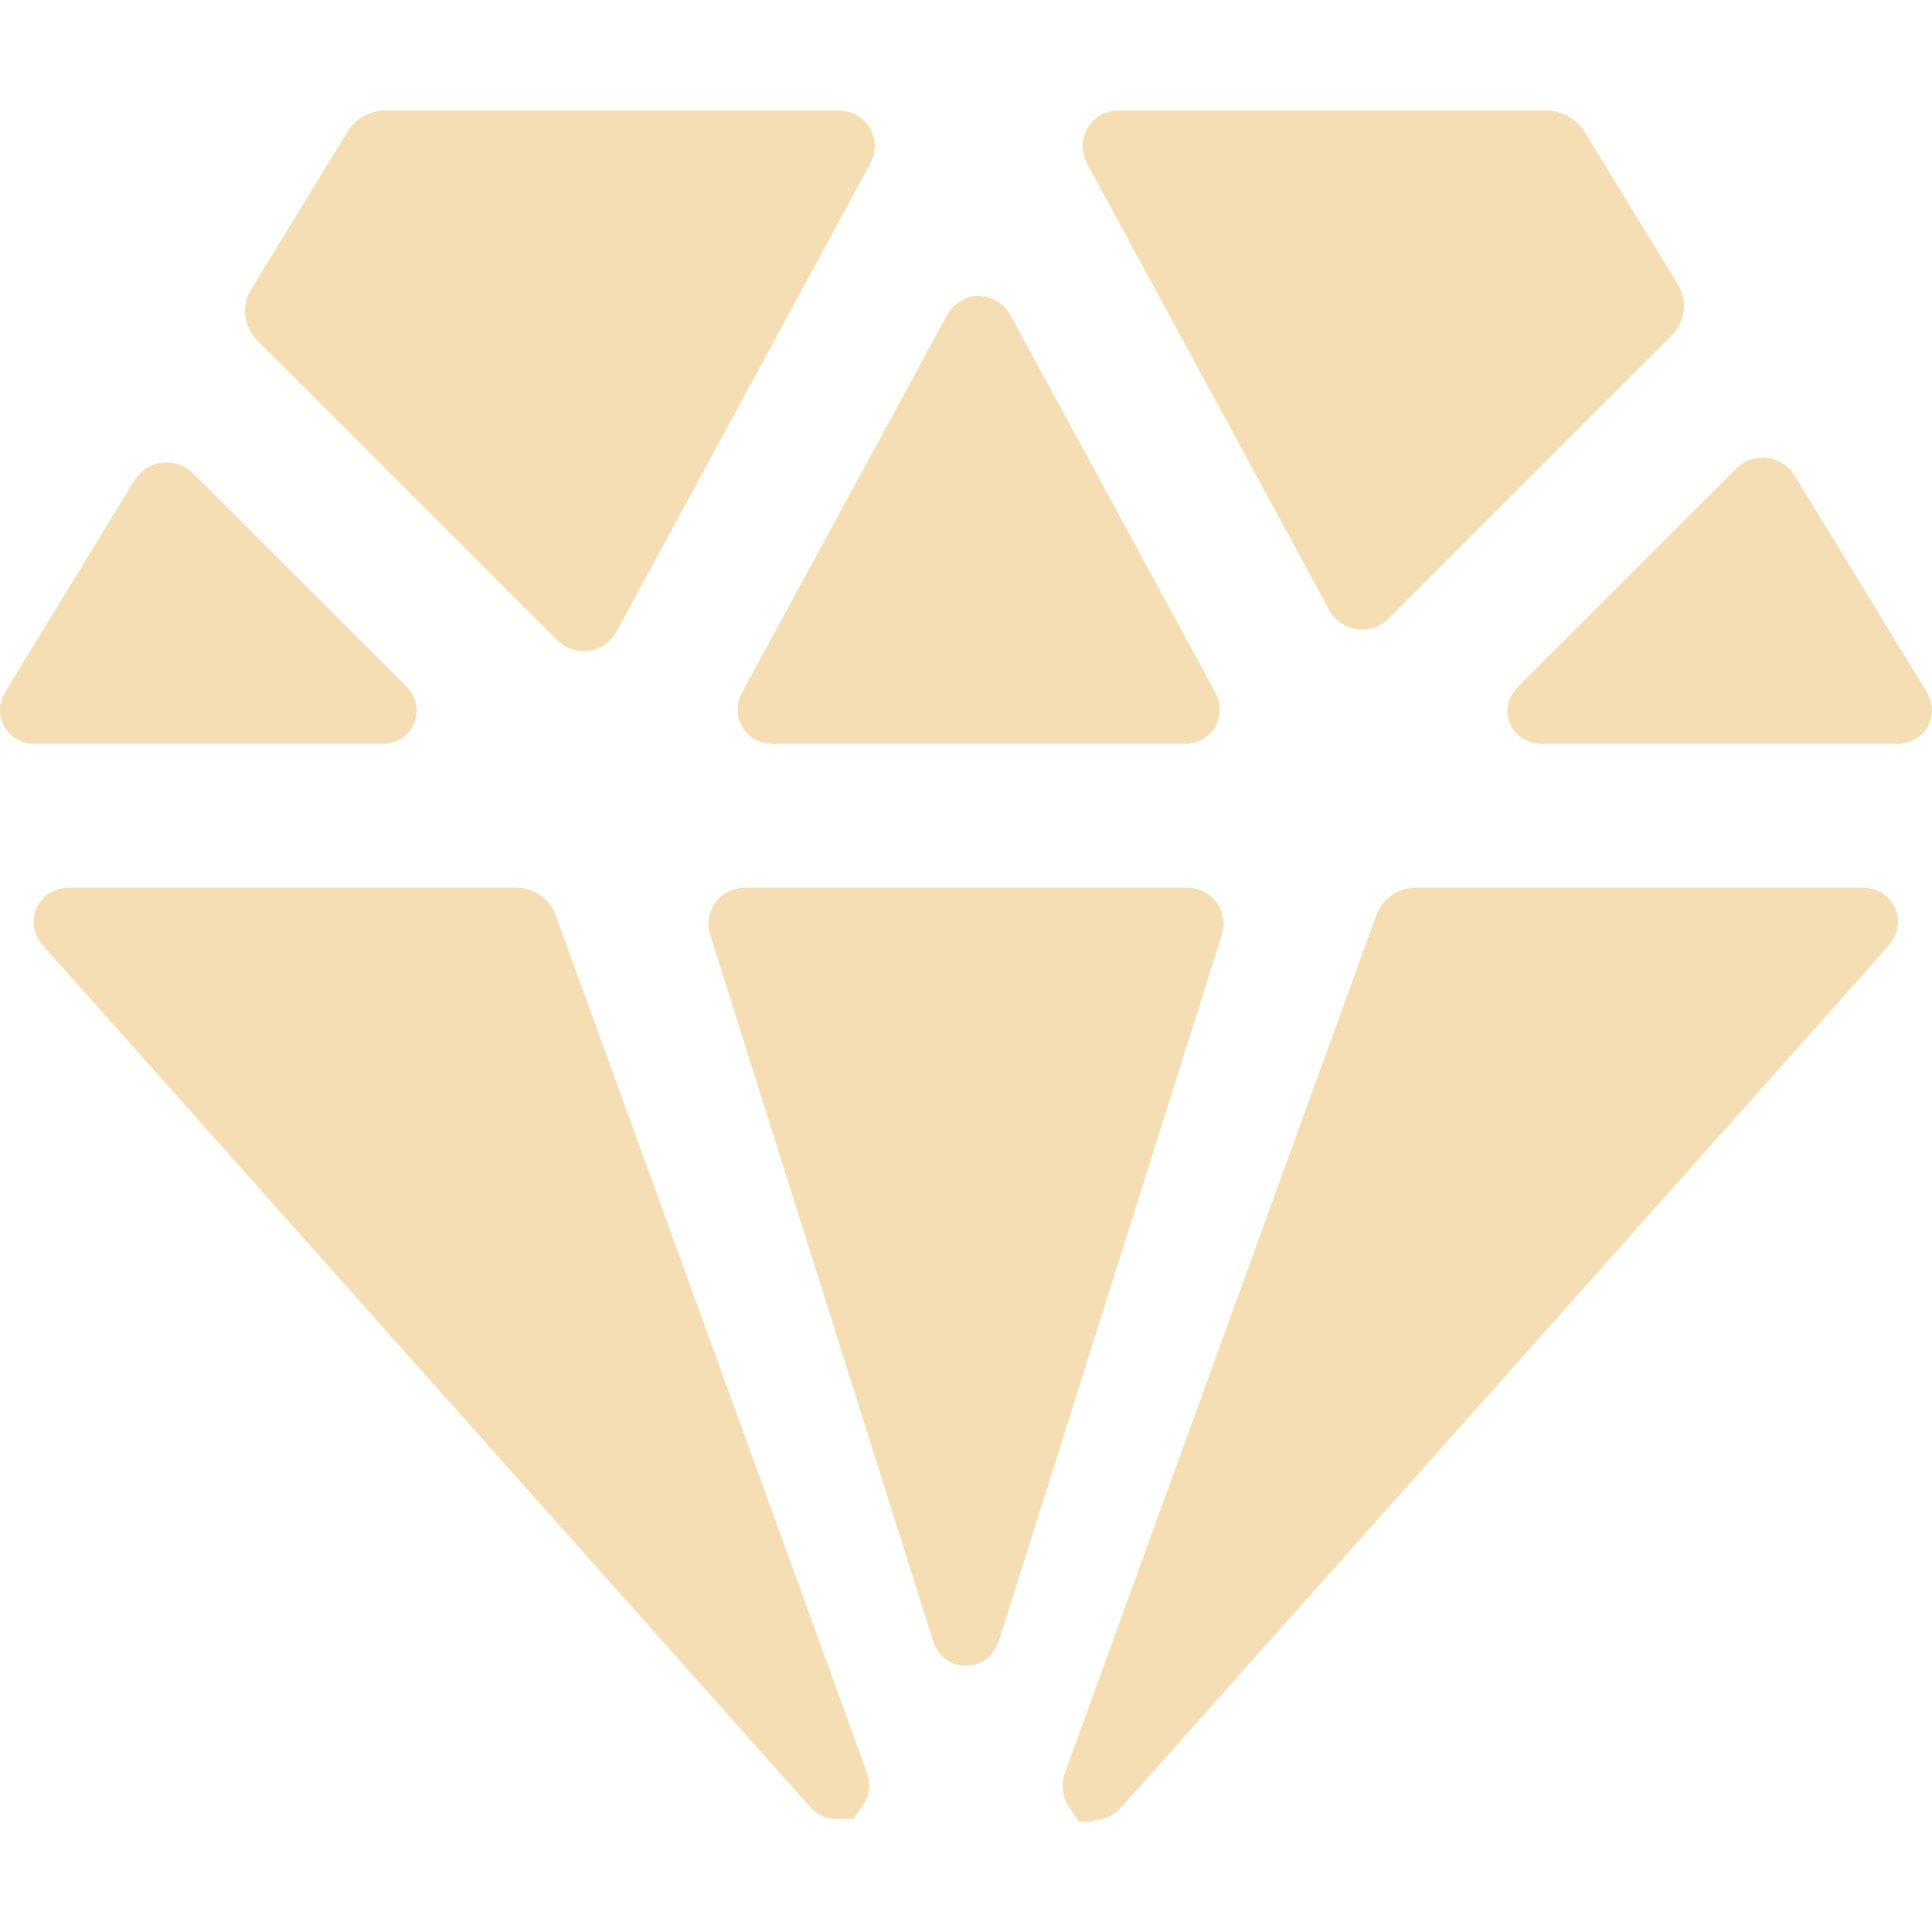 <?xml version="1.0"?>
<svg xmlns="http://www.w3.org/2000/svg" xmlns:xlink="http://www.w3.org/1999/xlink" version="1.1" id="Capa_1" x="0px" y="0px" viewBox="0 0 295.82 295.82" style="enable-background:new 0 0 295.82 295.82;" xml:space="preserve" width="512px" height="512px"><g><g>
	<path d="M85.06,140.048c-0.905-2.492-3.389-4.138-6.041-4.138H10.706c-2.251,0-4.195,1.121-5.072,3.078   c-0.878,1.957-0.494,4.169,1.003,5.851L123.963,276.58c1.424,1.602,3.002,1.926,4.075,1.927l2.649-0.03l1.494-2.132   c0.58-0.828,1.423-2.532,0.544-4.959L85.06,140.048z" data-original="#000000" class="active-path" data-old_color="#000000" fill="#F5DEB3"/>
	<path d="M186.238,138.141c-1.082-1.479-2.778-2.231-4.652-2.231h-67.35c-1.872,0-3.567,0.751-4.65,2.227   c-1.082,1.476-1.381,3.299-0.818,5.088l34.074,107.961c0.746,2.361,2.735,3.876,5.068,3.876c2.337,0,4.327-1.535,5.069-3.896   l34.072-107.934C187.617,141.446,187.321,139.619,186.238,138.141z" data-original="#000000" class="active-path" data-old_color="#000000" fill="#F5DEB3"/>
	<path d="M113.72,111.413c1.006,1.691,2.824,2.497,4.863,2.497h62.546c2.037,0,3.854-0.804,4.861-2.494   c1.007-1.69,1.029-3.666,0.058-5.461l-31.321-57.697c-0.998-1.835-2.863-2.949-4.87-2.949c-2.011,0-3.878,1.155-4.872,2.991   l-31.317,57.644C112.694,107.737,112.713,109.721,113.72,111.413z" data-original="#000000" class="active-path" data-old_color="#000000" fill="#F5DEB3"/>
	<path d="M58.275,113.91c2.315,0,4.276-1.058,5.118-3.089c0.842-2.032,0.348-4.209-1.29-5.846L29.576,72.499   c-1.108-1.108-2.566-1.692-4.104-1.692c-2.017,0-3.857,1.057-4.926,2.807L0.861,105.86c-1.087,1.785-1.148,3.697-0.162,5.451   c0.985,1.754,2.821,2.6,4.912,2.6H58.275z" data-original="#000000" class="active-path" data-old_color="#000000" fill="#F5DEB3"/>
	<path d="M203.513,93.376c1.017,1.87,2.944,3.031,5.03,3.032c1.526,0,2.975-0.606,4.083-1.713l43.4-43.4   c2.021-2.025,2.402-5.266,0.913-7.697L242.583,20.12c-1.188-1.941-3.513-3.21-5.788-3.21h-65.394c-2.039,0-3.858,0.975-4.864,2.667   c-1.007,1.691-1.026,3.753-0.055,5.542L203.513,93.376z" data-original="#000000" class="active-path" data-old_color="#000000" fill="#F5DEB3"/>
	<path d="M85.289,97.999c1.104,1.107,2.556,1.717,4.087,1.717c2.086,0,4.014-1.162,5.032-3.036l38.824-71.582   c0.971-1.792,0.948-3.834-0.059-5.524c-1.007-1.69-2.824-2.663-4.861-2.663H59.024c-2.278,0-4.605,1.271-5.788,3.212L38.418,44.37   c-1.488,2.443-1.099,5.674,0.922,7.688L85.289,97.999z" data-original="#000000" class="active-path" data-old_color="#000000" fill="#F5DEB3"/>
	<path d="M285.115,135.91h-68.313c-2.652,0-5.136,1.646-6.041,4.139l-47.667,131.337c-0.878,2.424-0.035,4.359,0.545,5.186   l1.541,2.337h2.397v-0.207c1,0,2.754-0.441,4.174-2.038l117.382-131.822c1.497-1.682,1.906-3.872,1.028-5.829   C289.284,137.057,287.366,135.91,285.115,135.91z" data-original="#000000" class="active-path" data-old_color="#000000" fill="#F5DEB3"/>
	<path d="M294.956,105.861l-20.14-32.986c-1.069-1.749-2.91-2.793-4.926-2.793c-1.539,0-2.997,0.61-4.104,1.719l-33.273,33.272   c-1.64,1.636-2.137,3.711-1.296,5.744c0.841,2.034,2.803,3.093,5.12,3.093h53.873c2.092,0,3.93-0.844,4.914-2.6   C296.109,109.554,296.045,107.644,294.956,105.861z" data-original="#000000" class="active-path" data-old_color="#000000" fill="#F5DEB3"/>
</g></g> </svg>
